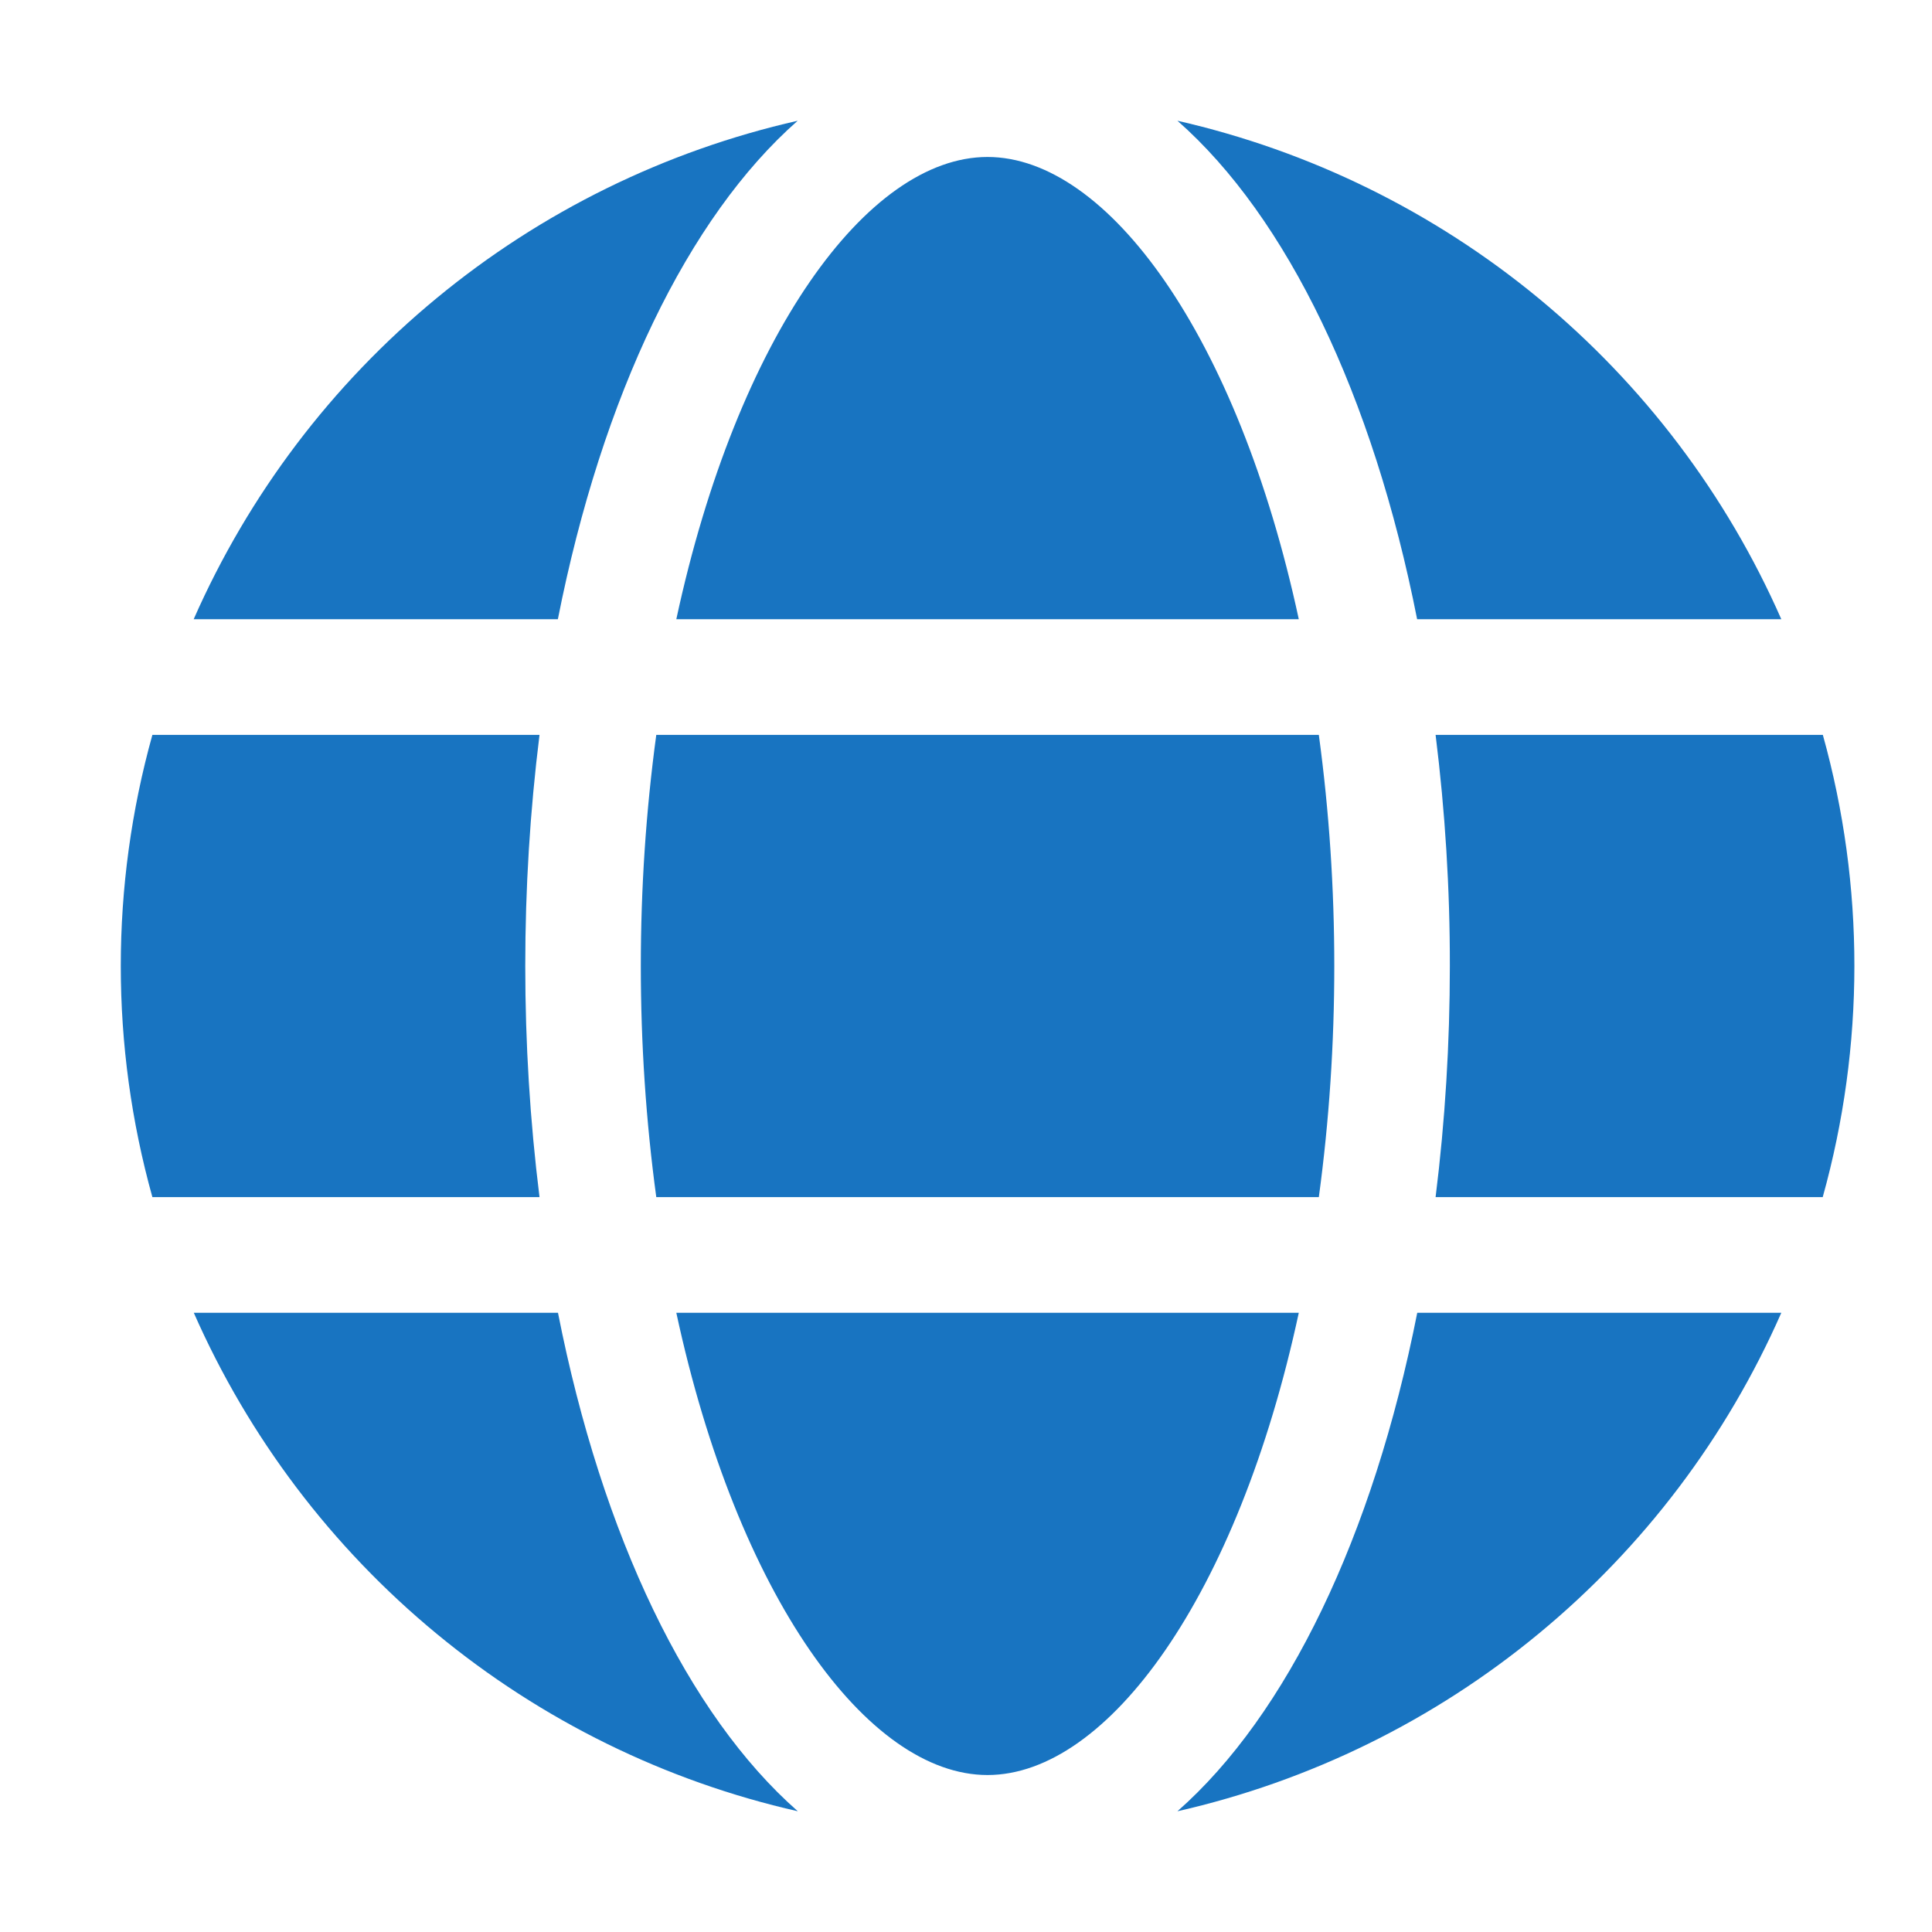 <svg width="16" height="16" viewBox="0 0 16 16" fill="none" xmlns="http://www.w3.org/2000/svg">
<path d="M10.756 5.128C10.251 2.783 9.174 1.3 8.178 1.3C7.183 1.3 6.106 2.783 5.601 5.128H10.756ZM5.307 8C5.307 8.64 5.349 9.28 5.435 9.914H10.922C11.008 9.28 11.05 8.64 11.05 8C11.05 7.36 11.008 6.72 10.922 6.086H5.435C5.349 6.72 5.307 7.36 5.307 8ZM5.601 10.872C6.106 13.217 7.183 14.7 8.178 14.7C9.174 14.7 10.251 13.217 10.756 10.872H5.601ZM11.736 5.128H14.752C14.299 4.097 13.61 3.187 12.742 2.47C11.873 1.753 10.849 1.25 9.751 1C10.659 1.799 11.371 3.276 11.736 5.128ZM15.096 6.086H11.889C11.968 6.721 12.008 7.36 12.007 8C12.007 8.64 11.968 9.279 11.889 9.914H15.095C15.444 8.662 15.445 7.338 15.096 6.086ZM9.751 15C10.849 14.751 11.874 14.247 12.742 13.53C13.611 12.813 14.299 11.903 14.752 10.872H11.737C11.371 12.724 10.659 14.201 9.751 15ZM4.621 10.872H1.605C2.059 11.903 2.747 12.813 3.616 13.53C4.484 14.247 5.509 14.751 6.607 15C5.698 14.201 4.986 12.724 4.621 10.872ZM6.606 1C5.508 1.249 4.483 1.753 3.615 2.47C2.746 3.187 2.058 4.097 1.604 5.128H4.62C4.986 3.276 5.698 1.799 6.606 1ZM4.35 8C4.35 7.36 4.389 6.721 4.468 6.086H1.262C0.913 7.338 0.913 8.662 1.262 9.914H4.468C4.389 9.279 4.35 8.64 4.35 8Z" fill="#1874C1"/>
</svg>
